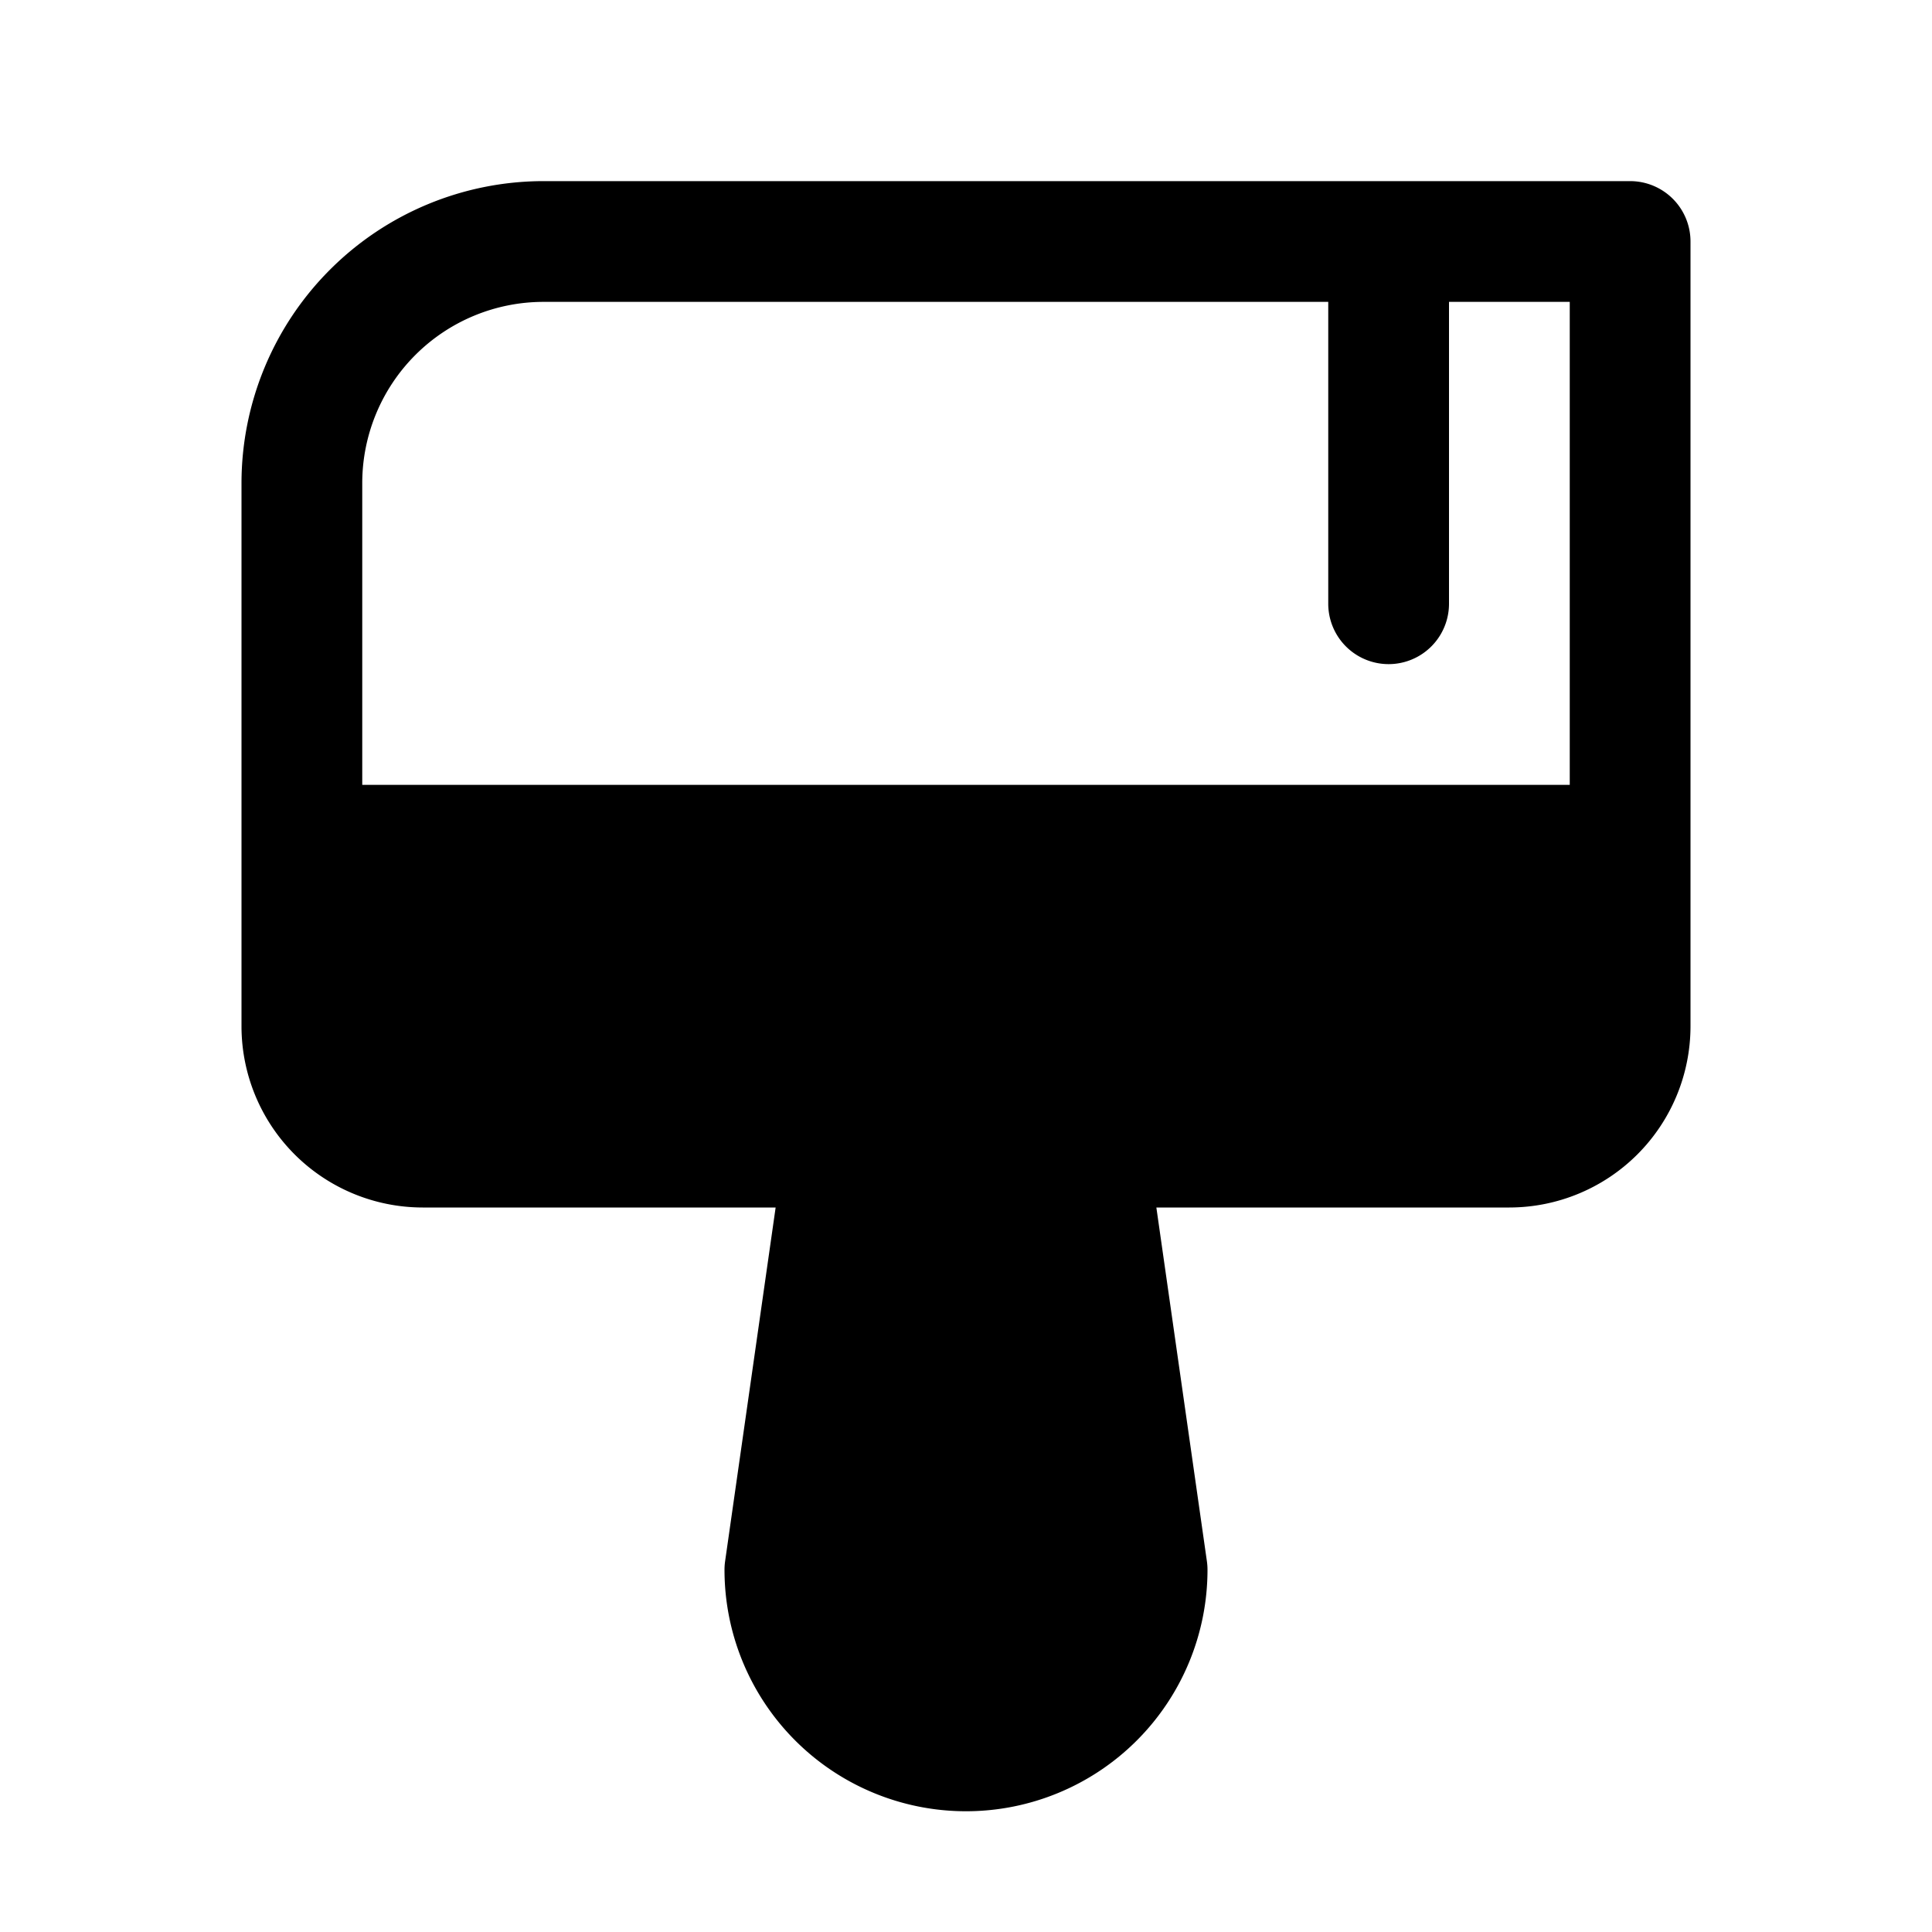 <?xml version="1.0" encoding="utf-8"?>
<svg fill="#000000" width="800px" height="800px" viewBox="0 0 256 256" id="Flat" xmlns="http://www.w3.org/2000/svg">
  <path d="M216,24H72A40.046,40.046,0,0,0,32,64v72a24.027,24.027,0,0,0,24,24h46.776l-6.695,46.868A7.98,7.98,0,0,0,96,208a32,32,0,0,0,64,0,7.98,7.98,0,0,0-.081-1.132L153.224,160H200a24.027,24.027,0,0,0,24-24V32A8,8,0,0,0,216,24Zm-8,80H48V64A24.027,24.027,0,0,1,72,40H176V80a8,8,0,0,0,16,0V40h16Z"/>
</svg>